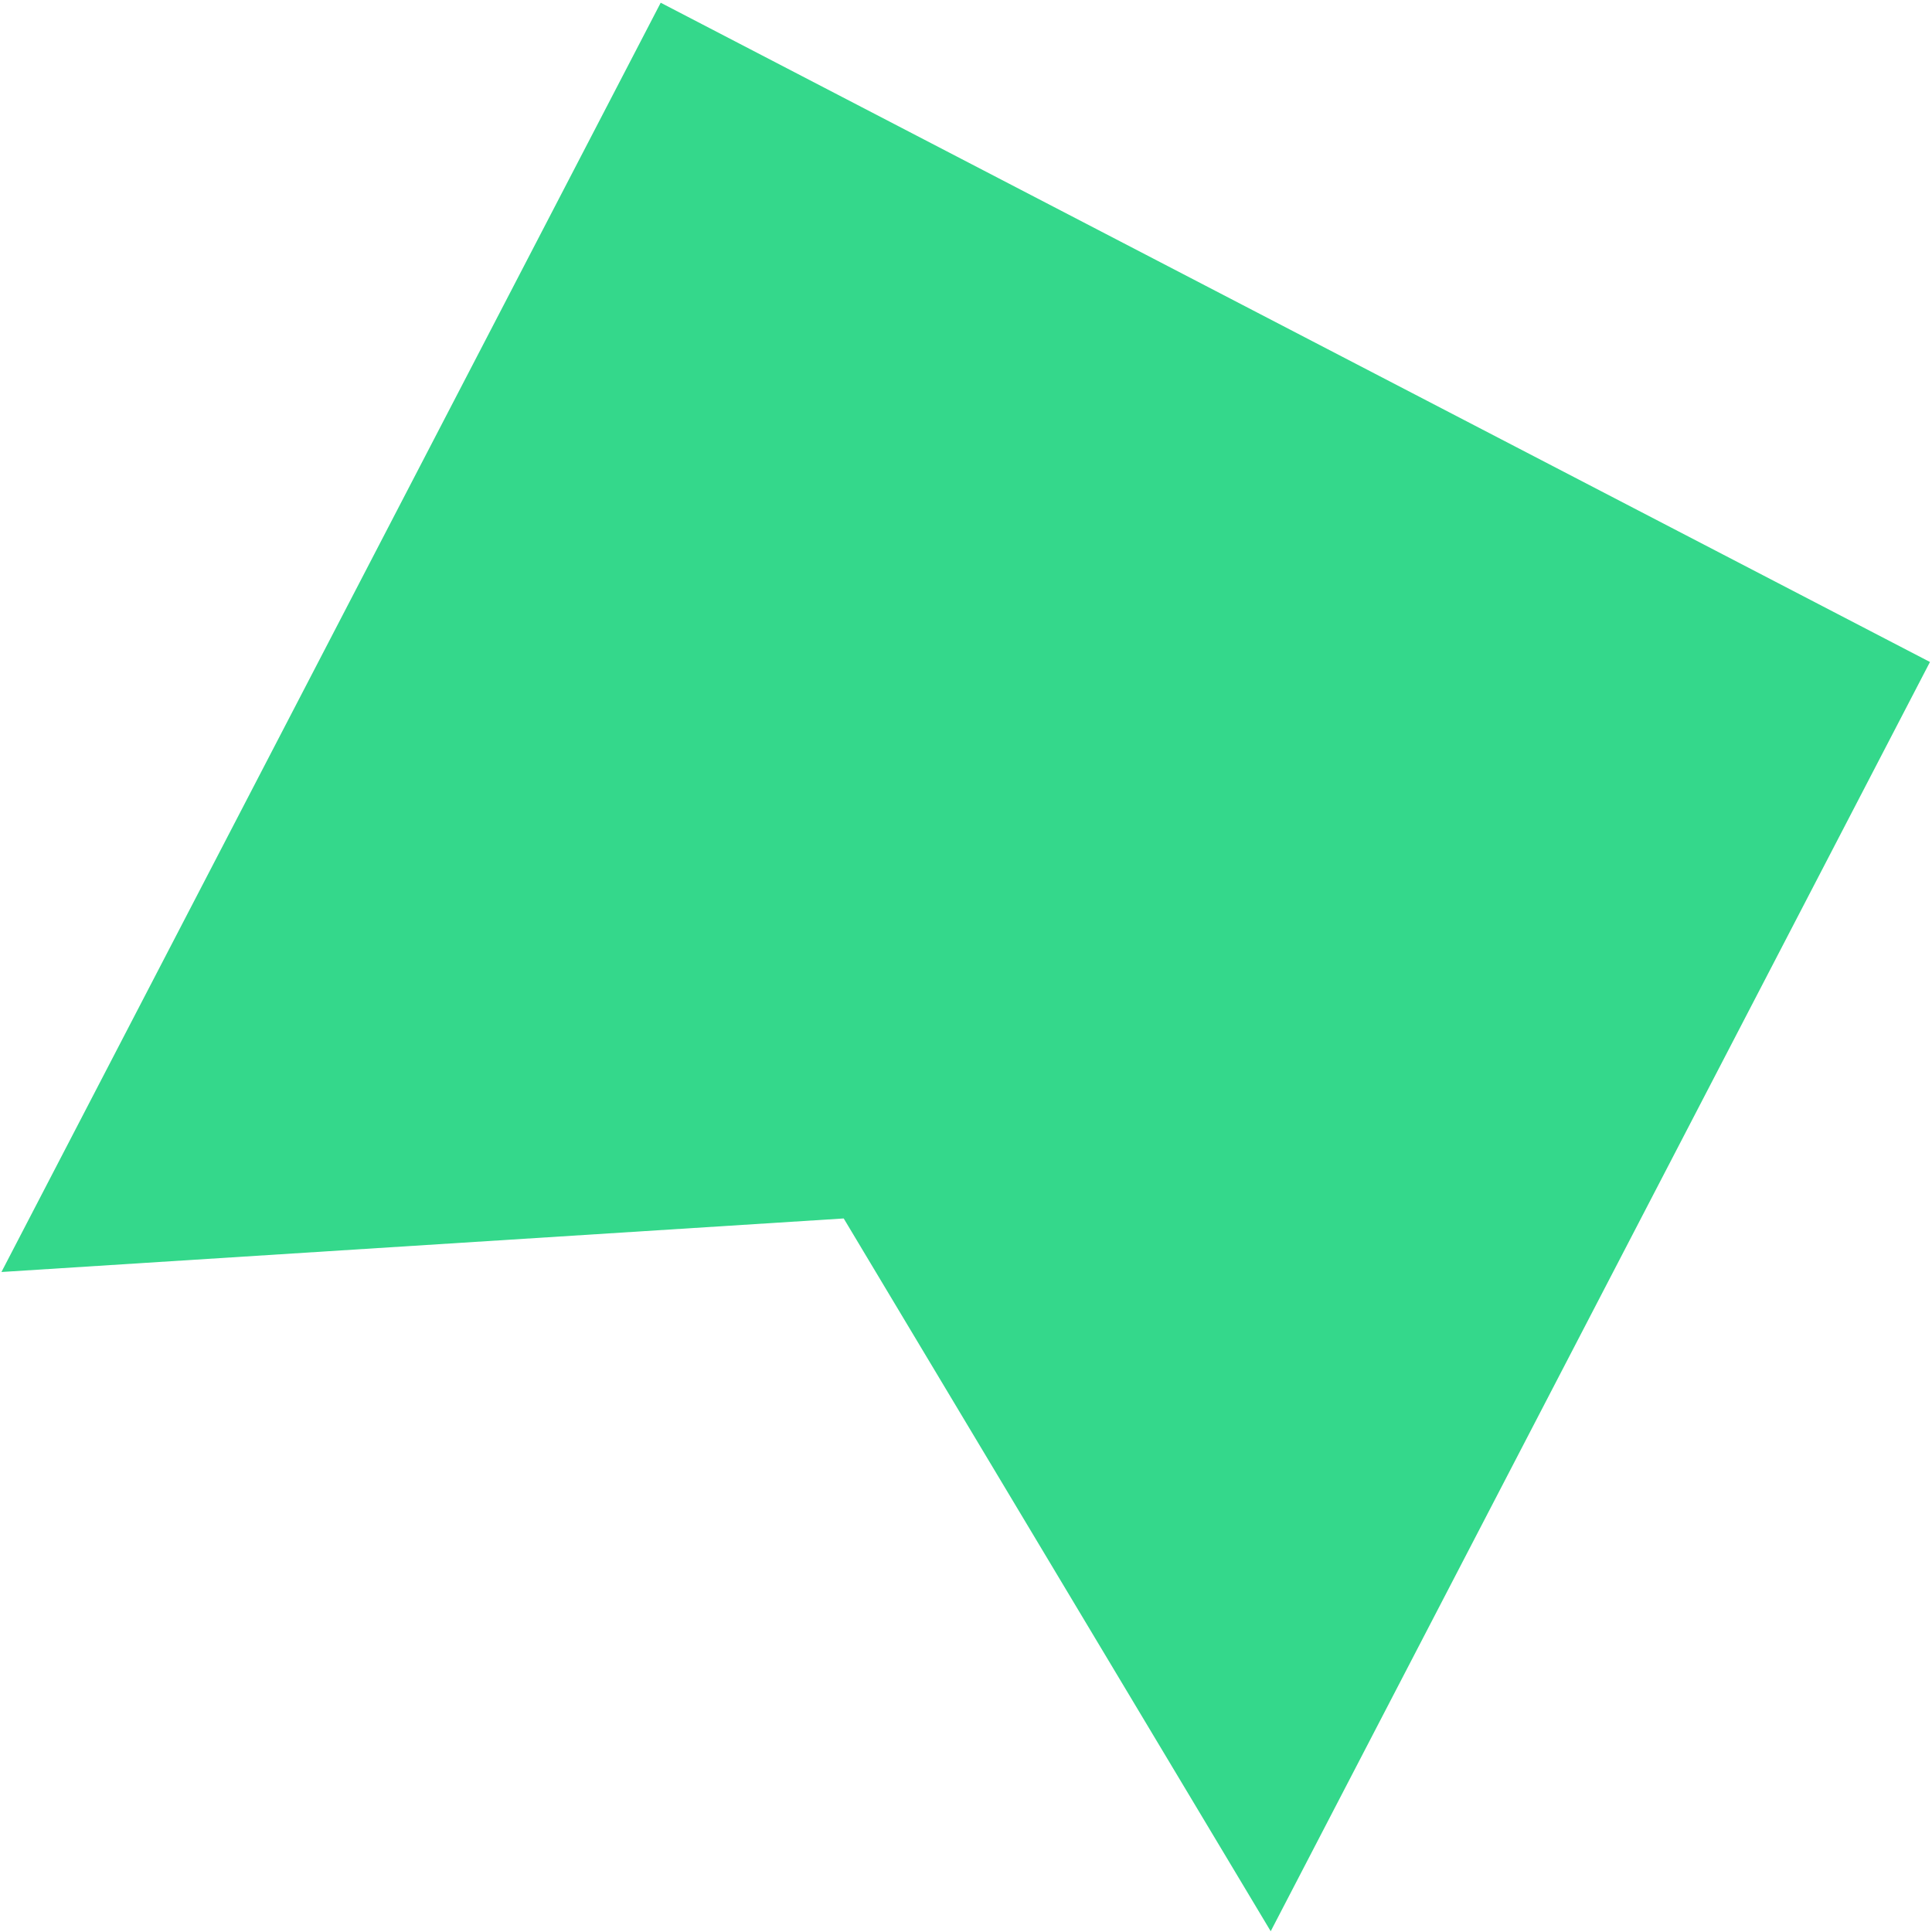 <svg width="318" height="318" viewBox="0 0 318 318" fill="none" xmlns="http://www.w3.org/2000/svg">
<path d="M108.749 0.449L317.665 108.96L209.154 317.877L138.872 200.553L0.238 209.366L108.749 0.449Z" fill="#34D88B"/>
</svg>
